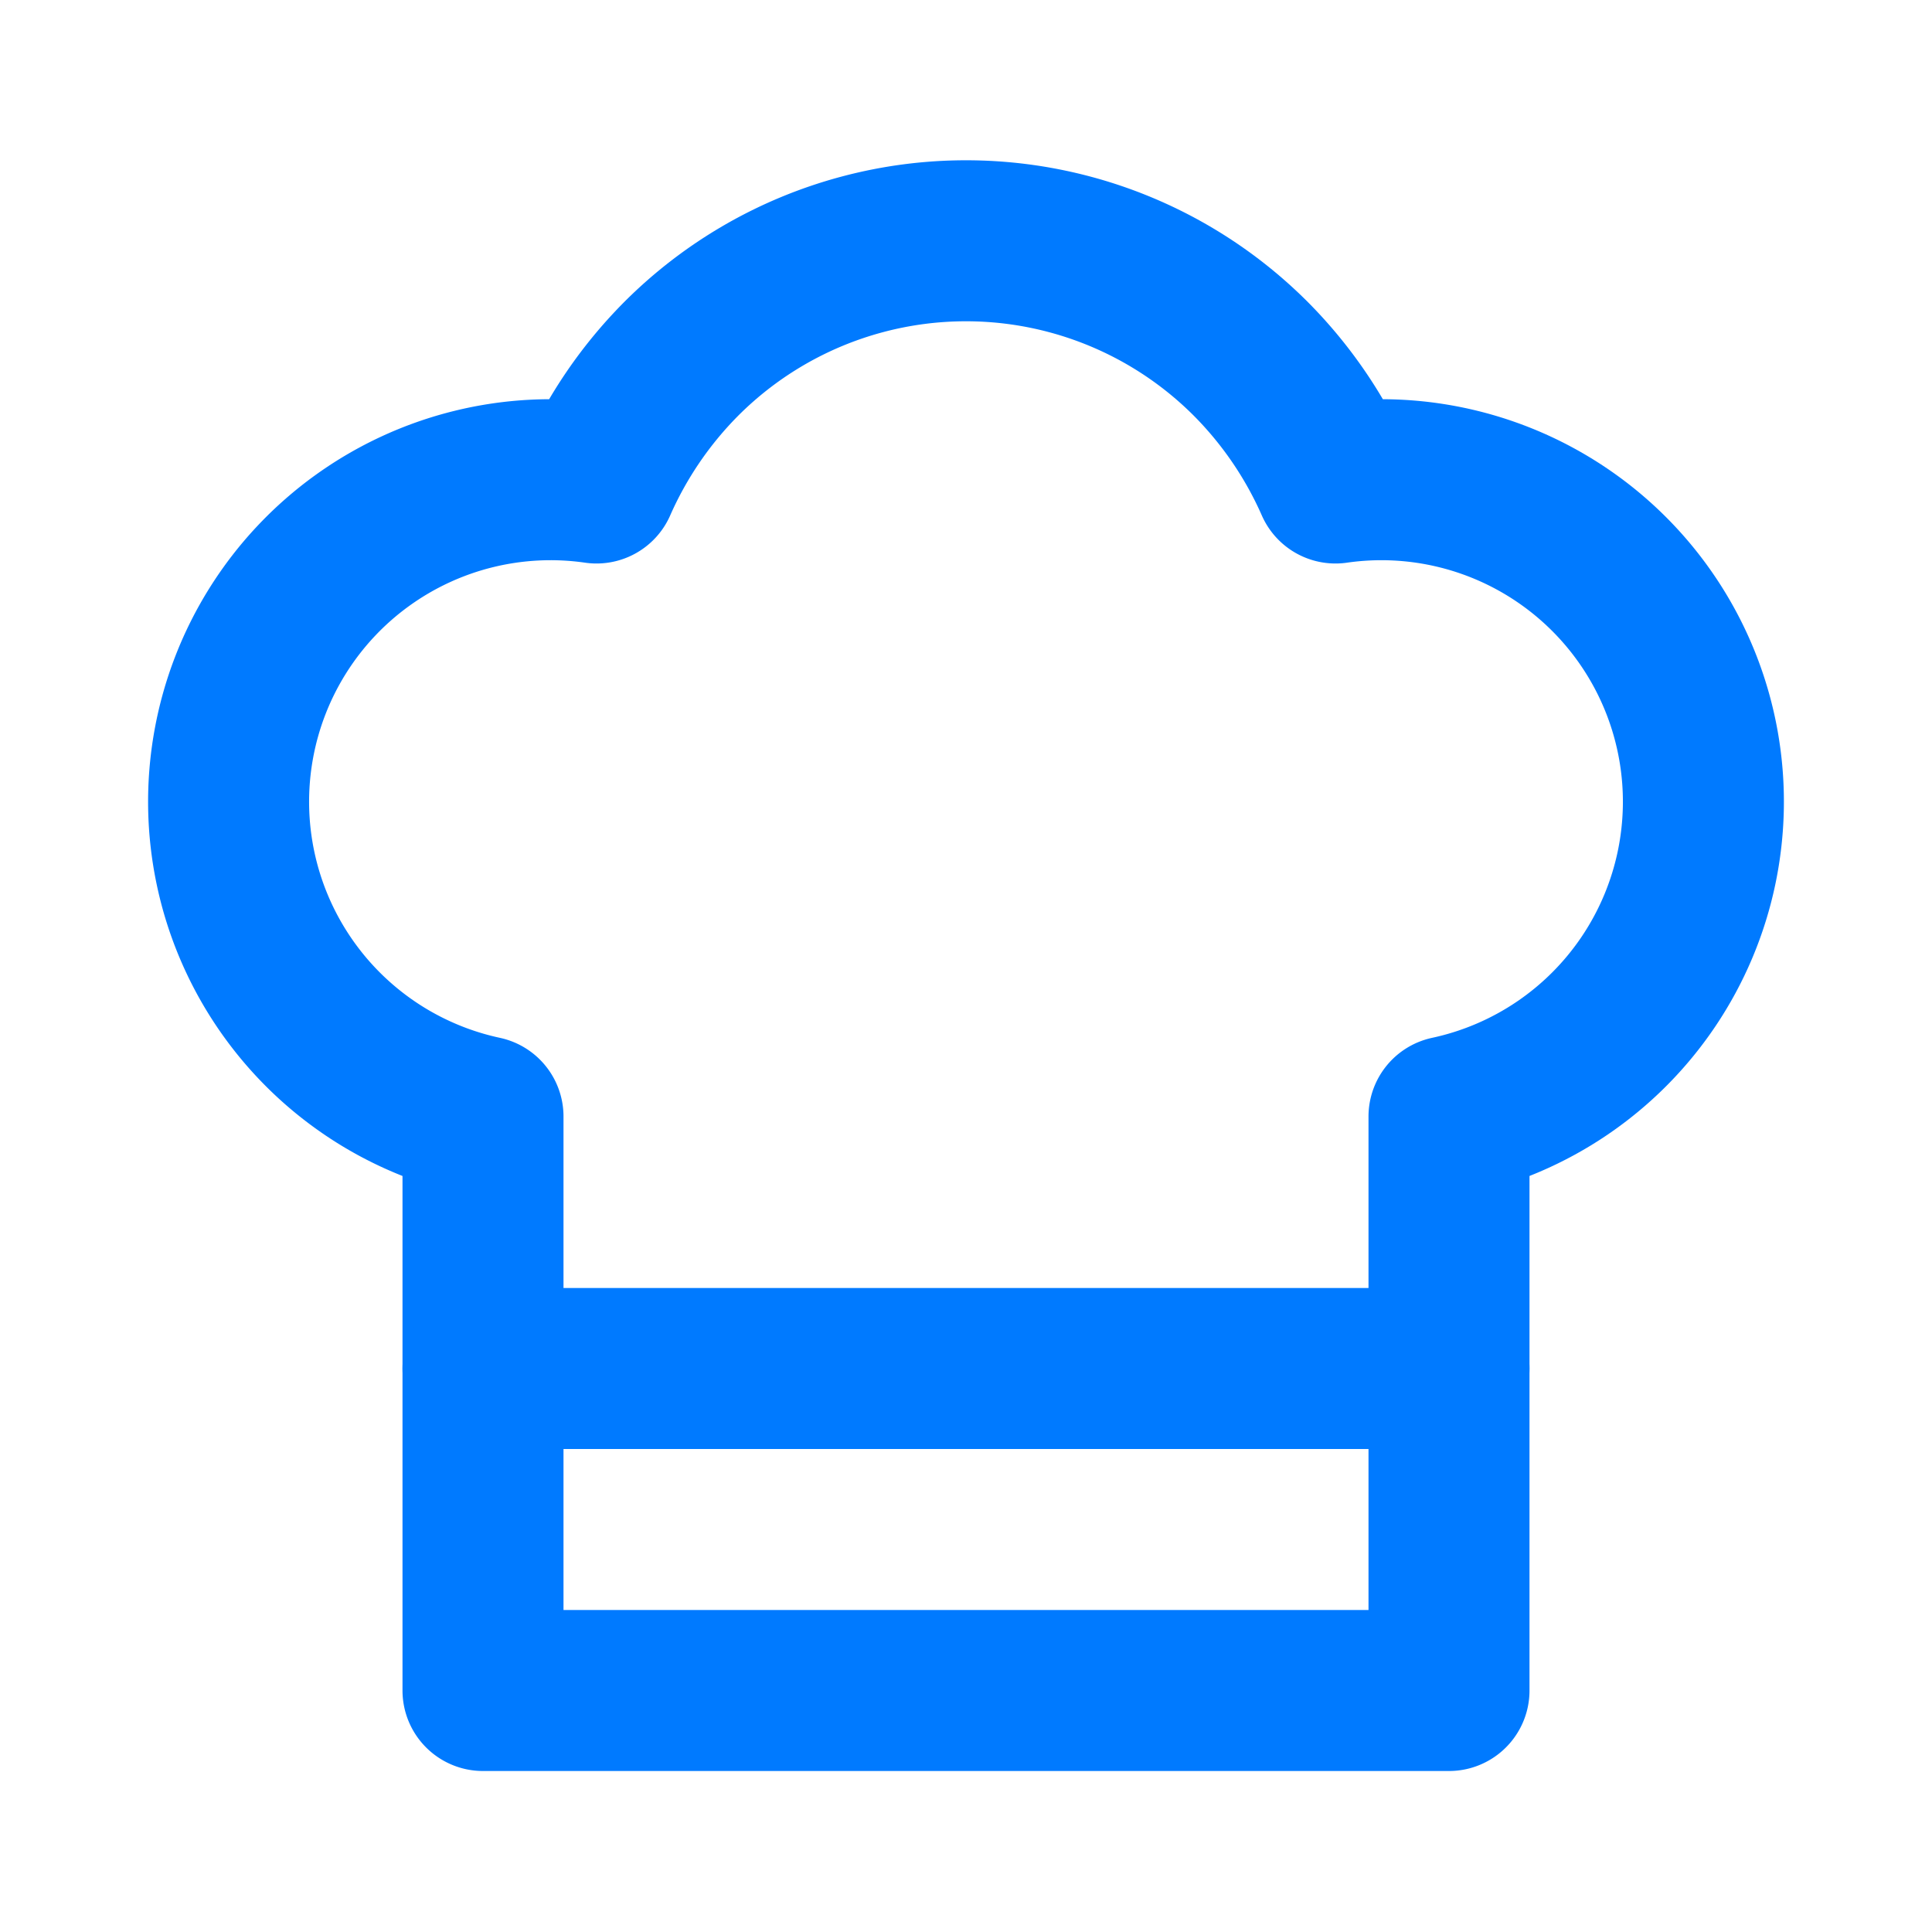 <svg xmlns="http://www.w3.org/2000/svg" width="512" height="512" viewBox="0 0 24 24" fill="none" stroke="#007AFF" stroke-width="2" stroke-linecap="round" stroke-linejoin="round">
  <path d="M6 13.87A4 4 0 0 1 7.41 6a5.11 5.11 0 0 1 1.05-1.54 5 5 0 0 1 7.08 0A5.11 5.11 0 0 1 16.59 6 4 4 0 0 1 18 13.87V21H6Z"/>
  <line x1="6" y1="17" x2="18" y2="17"/>
</svg>